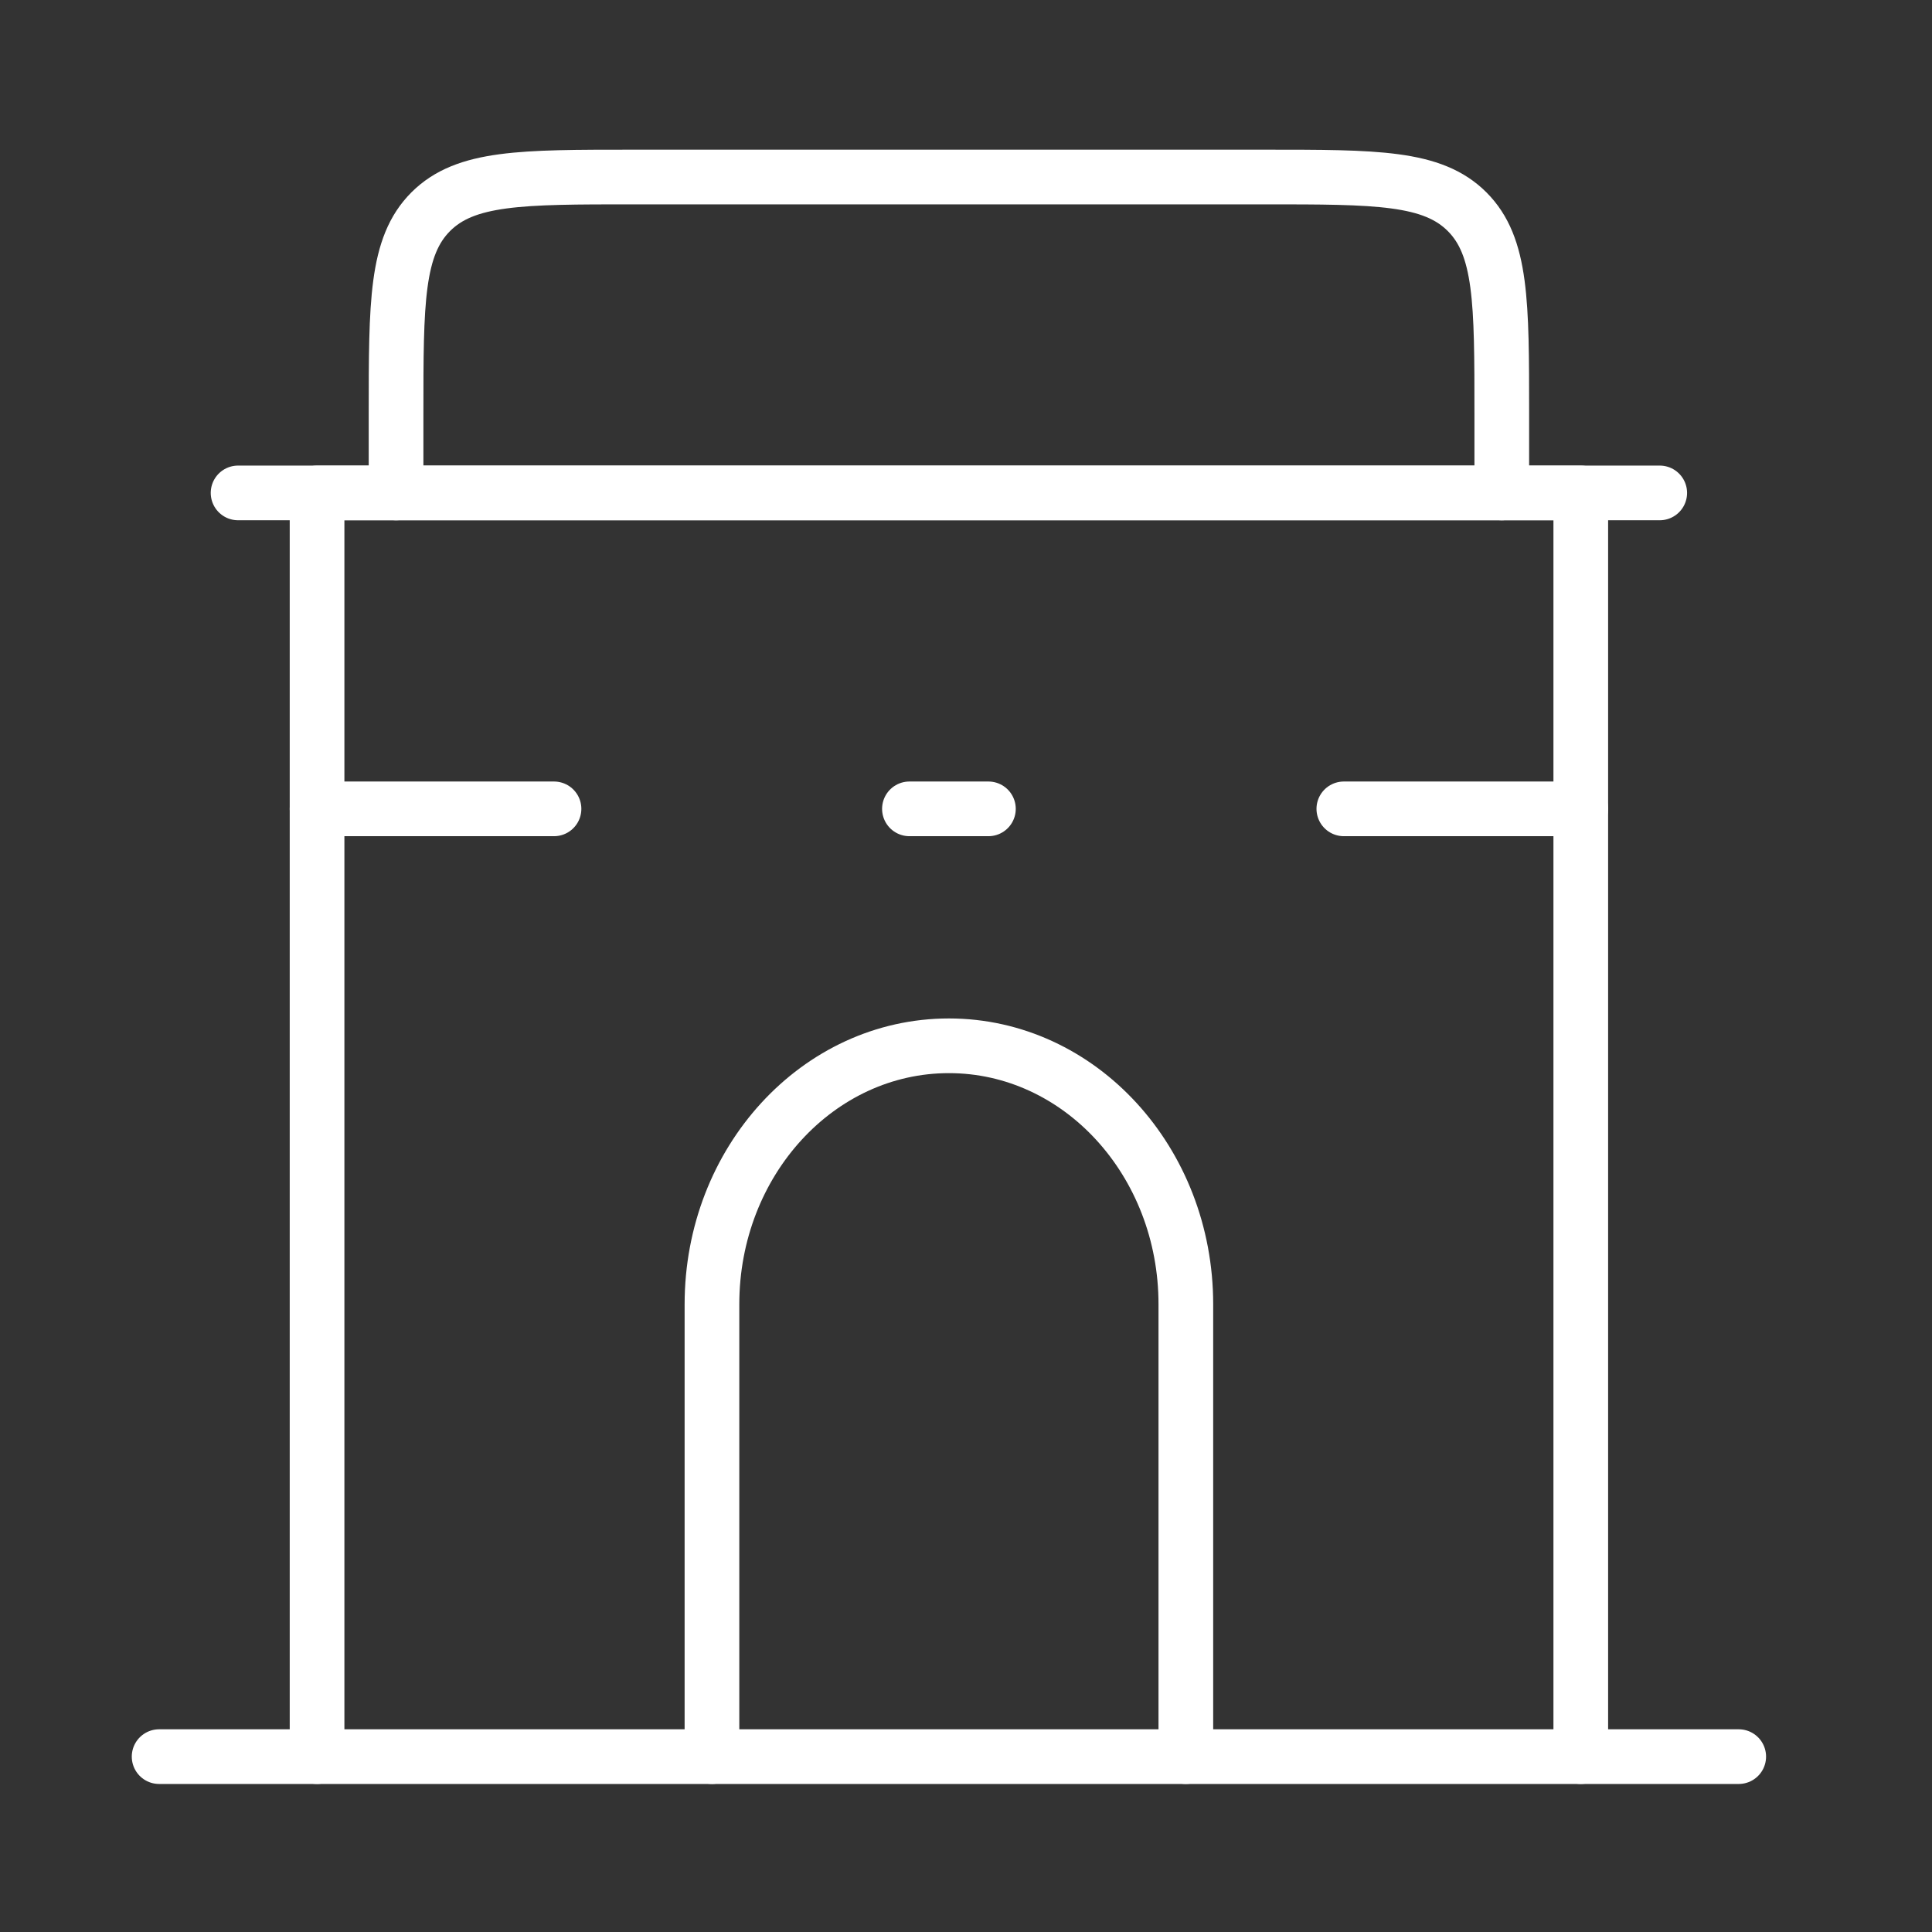 <svg width="53" height="53" viewBox="0 0 53 53" fill="none" xmlns="http://www.w3.org/2000/svg">
<rect x="0" y="0" width="53" height="53" fill="#333333" stroke="none"/>
<path d="M4.365 48.189L47.698 48.189" stroke="white" stroke-width="1.5" stroke-linecap="round" stroke-linejoin="round"/>
<path d="M32.531 48.189V35.78C32.531 31.864 29.621 28.689 26.031 28.689C22.441 28.689 19.531 31.864 19.531 35.78V48.189" stroke="white" stroke-width="1.5" stroke-linecap="round" stroke-linejoin="round"/>
<path d="M36.865 22.189L43.365 22.189" stroke="white" stroke-width="1.5" stroke-linecap="round" stroke-linejoin="round"/>
<path d="M8.698 22.189L15.198 22.189" stroke="white" stroke-width="1.5" stroke-linecap="round" stroke-linejoin="round"/>
<path d="M24.948 22.189L27.115 22.189" stroke="white" stroke-width="1.5" stroke-linecap="round" stroke-linejoin="round"/>
<path d="M8.698 48.189L8.698 13.522H43.365L43.365 48.189" stroke="white" stroke-width="1.5" stroke-linecap="round" stroke-linejoin="round"/>
<path d="M10.865 13.522V11.356C10.865 8.291 10.865 6.759 11.817 5.807C12.769 4.856 14.301 4.856 17.365 4.856H34.698C37.762 4.856 39.294 4.856 40.246 5.807C41.198 6.759 41.198 8.291 41.198 11.356L41.198 13.522" stroke="white" stroke-width="1.5" stroke-linecap="round" stroke-linejoin="round"/>
<path d="M6.531 13.522L45.531 13.522" stroke="white" stroke-width="1.5" stroke-linecap="round" stroke-linejoin="round"/>
</svg>
